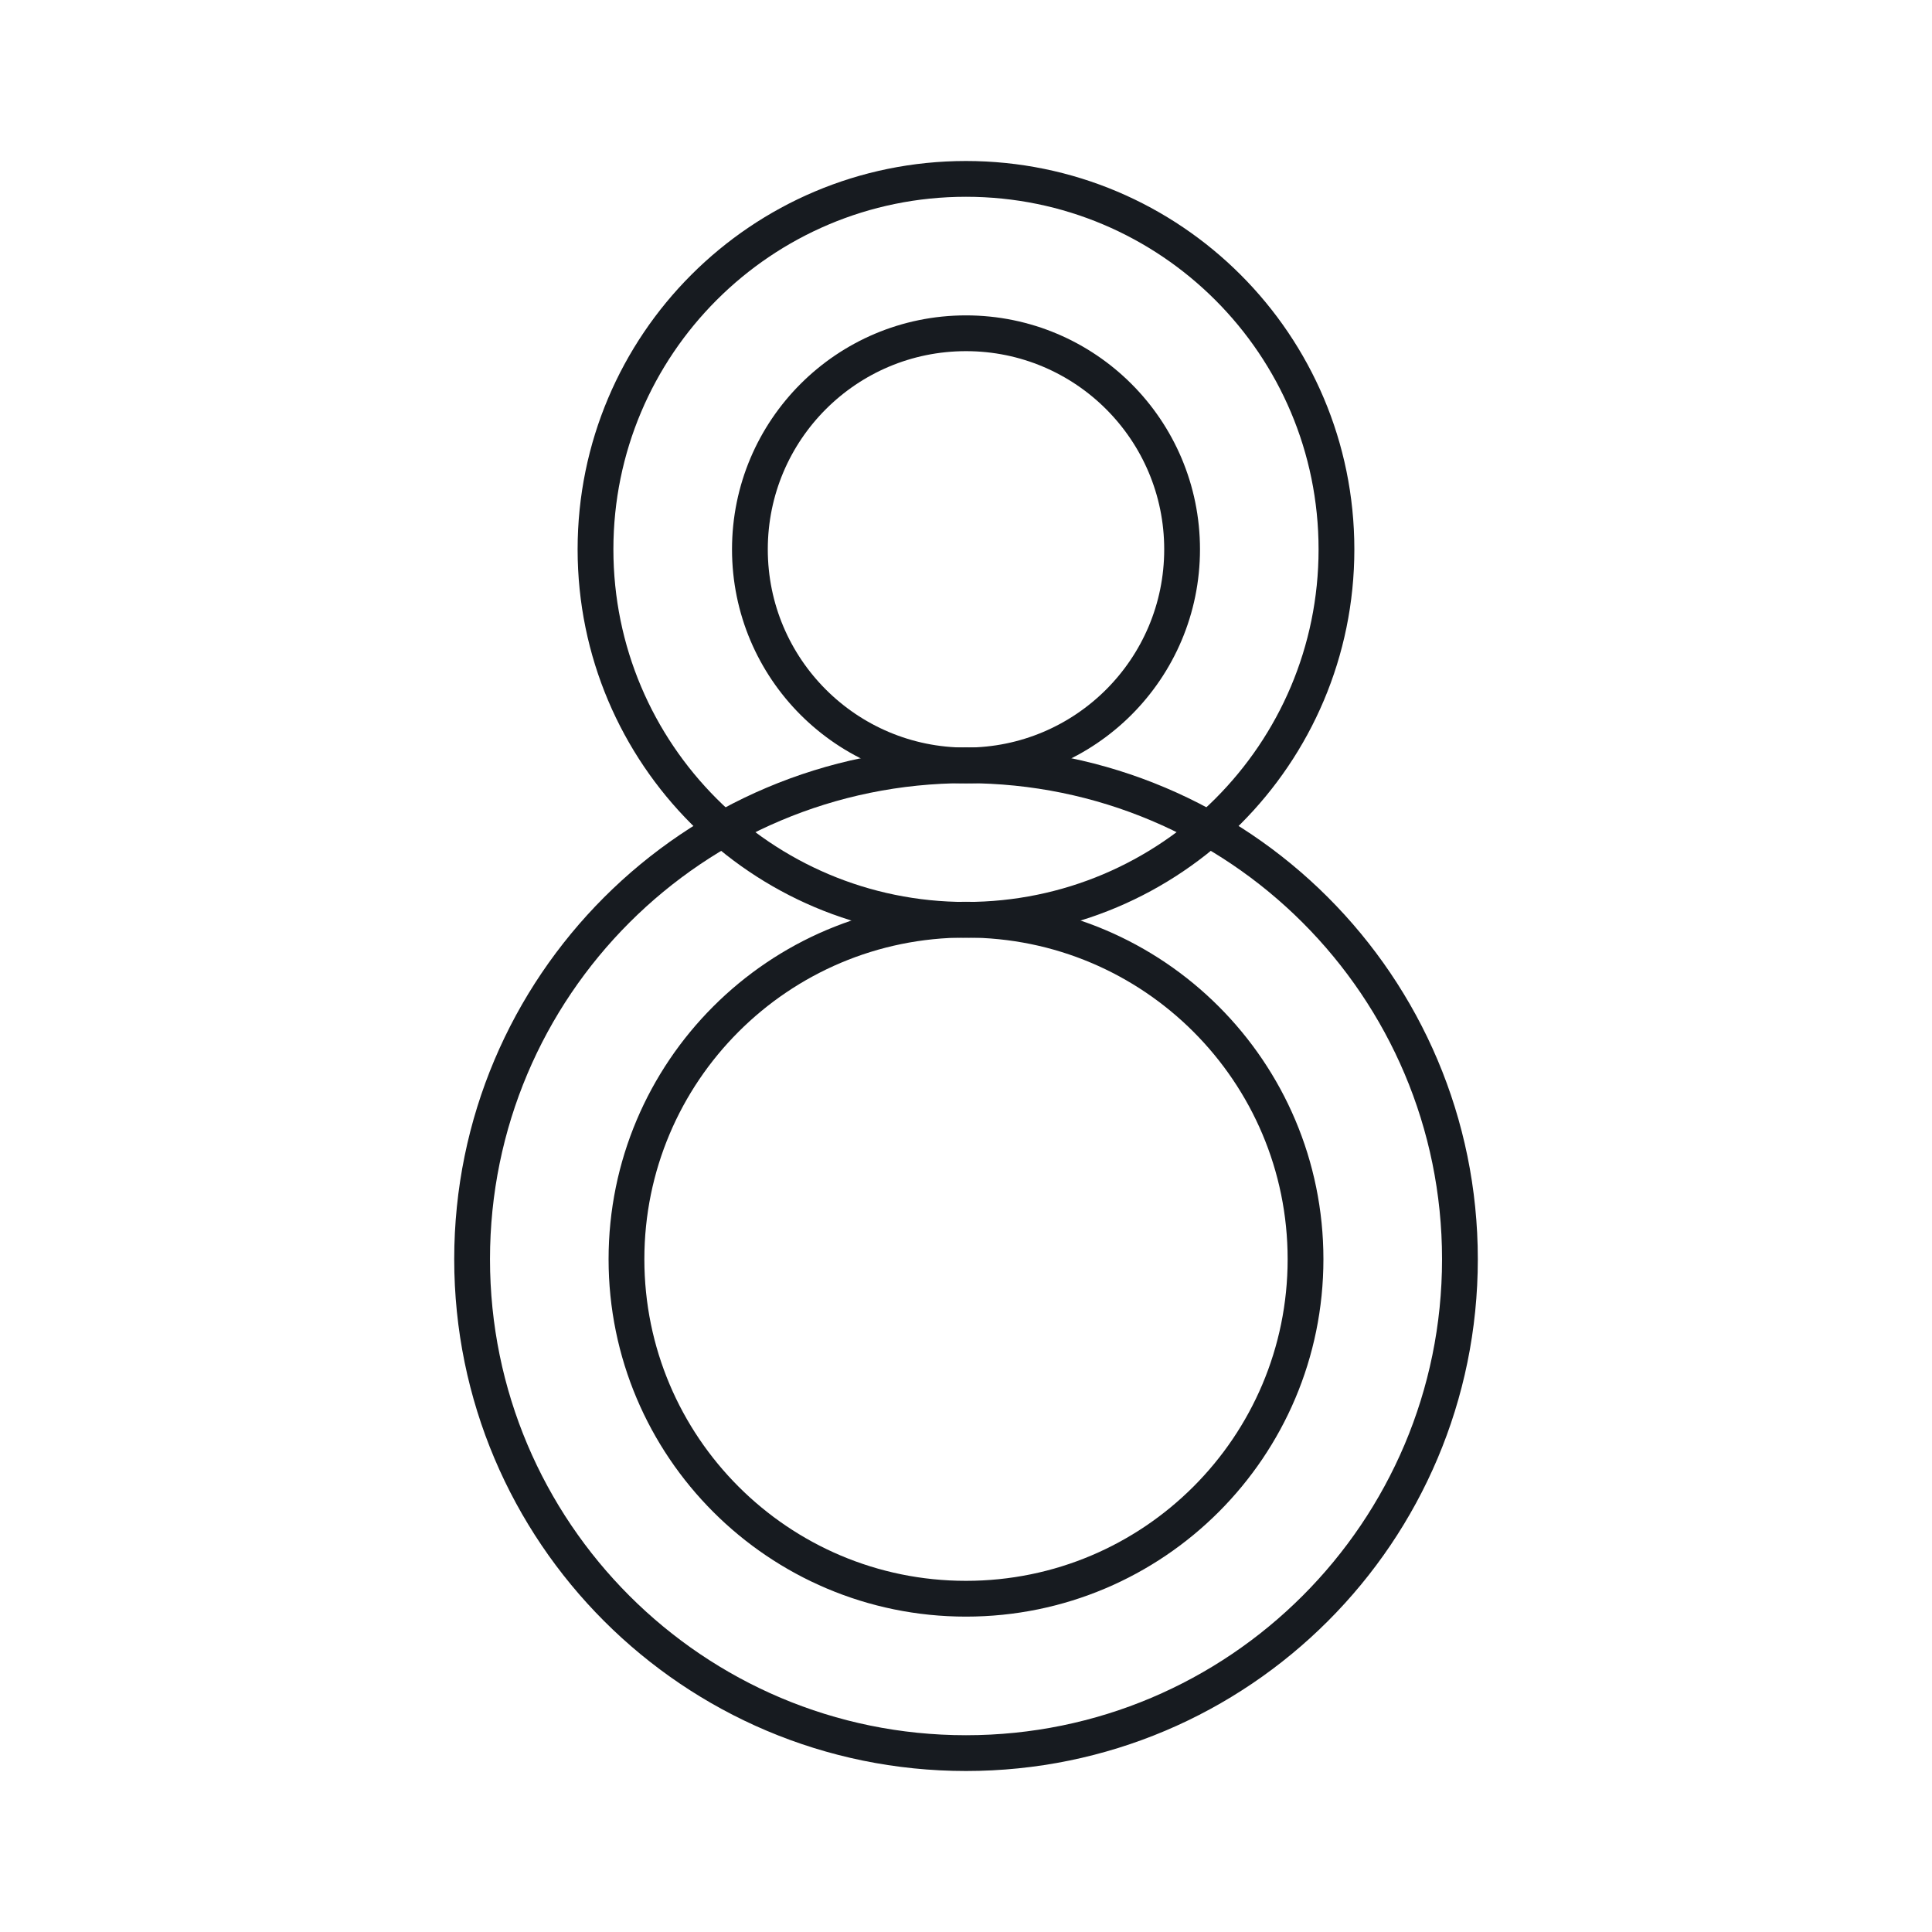 <svg width="108" height="108" viewBox="0 0 108 108" fill="none" xmlns="http://www.w3.org/2000/svg">
<path d="M53.999 51.42C65.437 51.42 74.709 42.148 74.709 30.71C74.709 19.272 65.437 10 53.999 10C42.561 10 33.289 19.272 33.289 30.71C33.289 42.148 42.561 51.42 53.999 51.42Z" stroke="#171B20" stroke-width="2" stroke-miterlimit="10"/>
<path d="M54 42.79C60.672 42.79 66.08 37.382 66.08 30.71C66.08 24.038 60.672 18.63 54 18.63C47.328 18.63 41.92 24.038 41.92 30.71C41.92 37.382 47.328 42.79 54 42.79Z" stroke="#171B20" stroke-width="2" stroke-miterlimit="10"/>
<path d="M54.001 98C69.249 98 81.611 85.638 81.611 70.39C81.611 55.141 69.249 42.78 54.001 42.78C38.752 42.78 26.391 55.141 26.391 70.39C26.391 85.638 38.752 98 54.001 98Z" stroke="#171B20" stroke-width="2" stroke-miterlimit="10"/>
<path d="M53.999 89.37C64.482 89.37 72.98 80.873 72.98 70.39C72.98 59.908 64.482 51.41 53.999 51.41C43.517 51.41 35.02 59.908 35.02 70.39C35.02 80.873 43.517 89.37 53.999 89.37Z" stroke="#171B20" stroke-width="2" stroke-miterlimit="10"/>
</svg>
